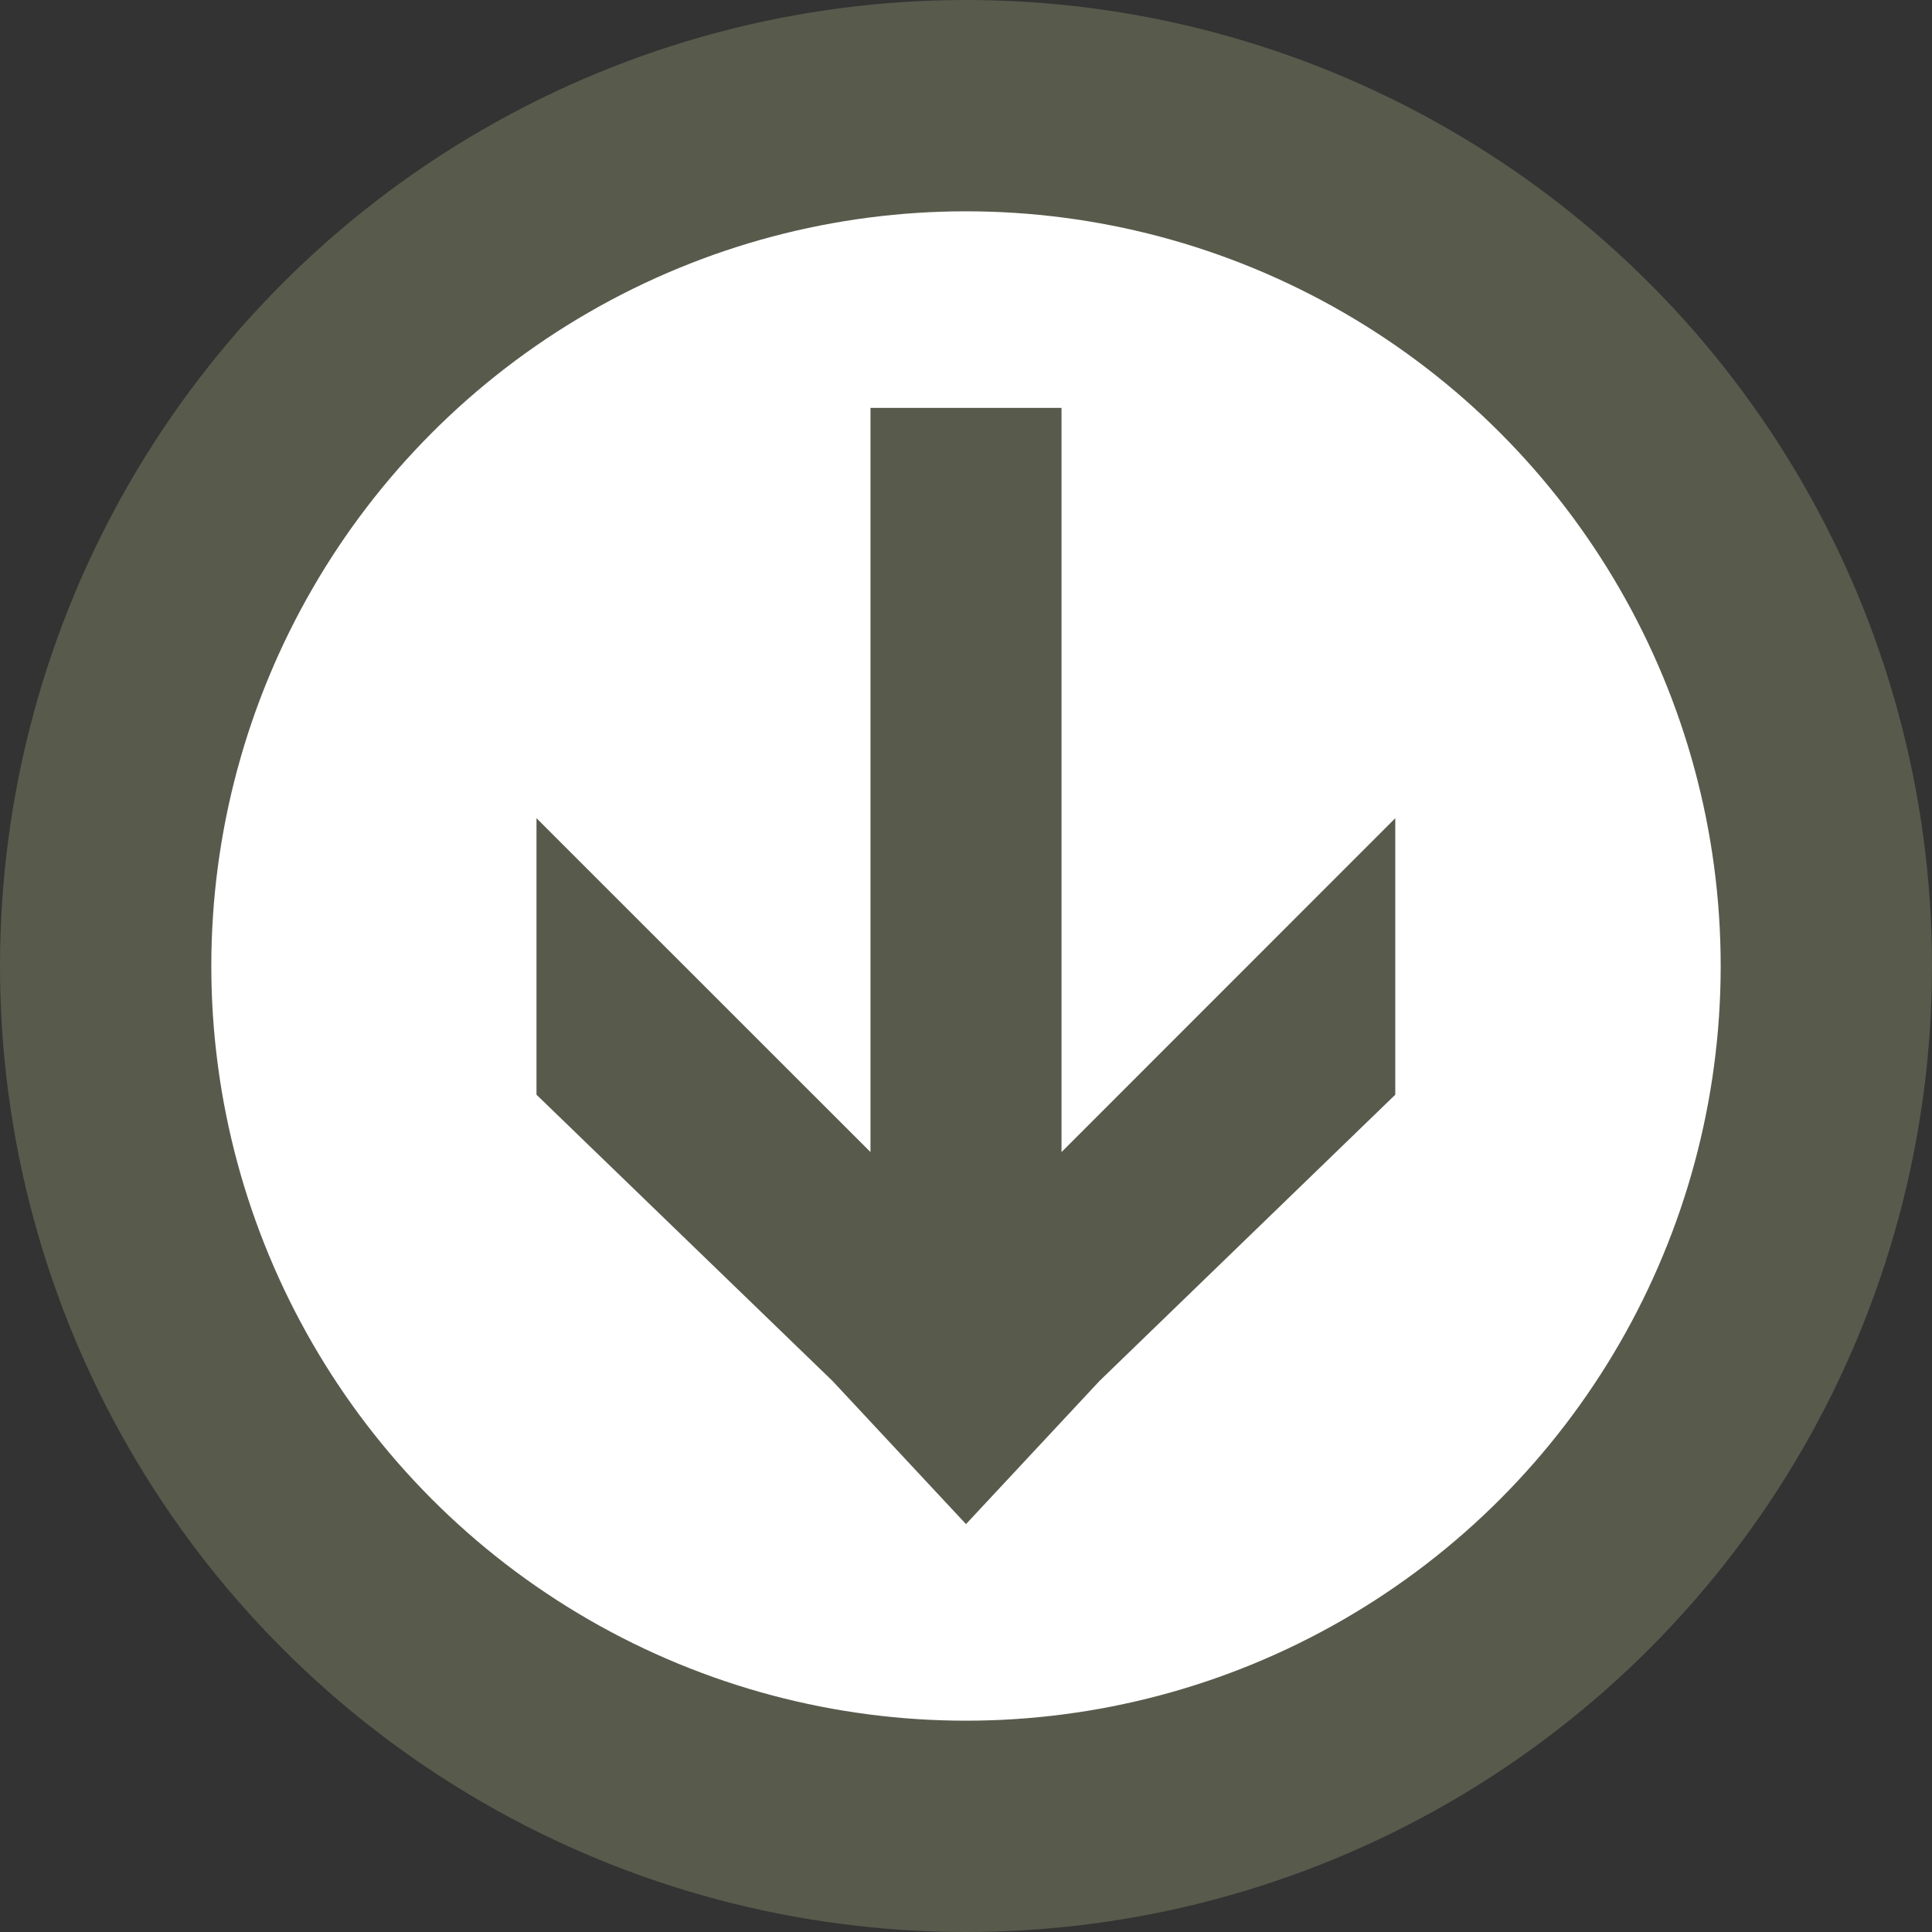 <svg version="1.1" width="16" height="16" viewBox="0 0 16 16" xmlns="http://www.w3.org/2000/svg">
	<rect x="0" y="0" width="16" height="16" fill="#333333" stroke="none"/>
	<circle style="fill: #585A4C;" cx="8" cy="8" r="8"/>
	<circle style="fill: #FFFFFF;" cx="8" cy="8" r="6.25"/>
	<polygon fill="#585A4C" points="9.105 11.437 8 12.622 6.895 11.437 4.443 9.066 4.443 6.776 7.209 9.541 7.209 3.378 8.791 3.378 8.791 9.541 11.555 6.776 11.555 9.066"/>
</svg>
